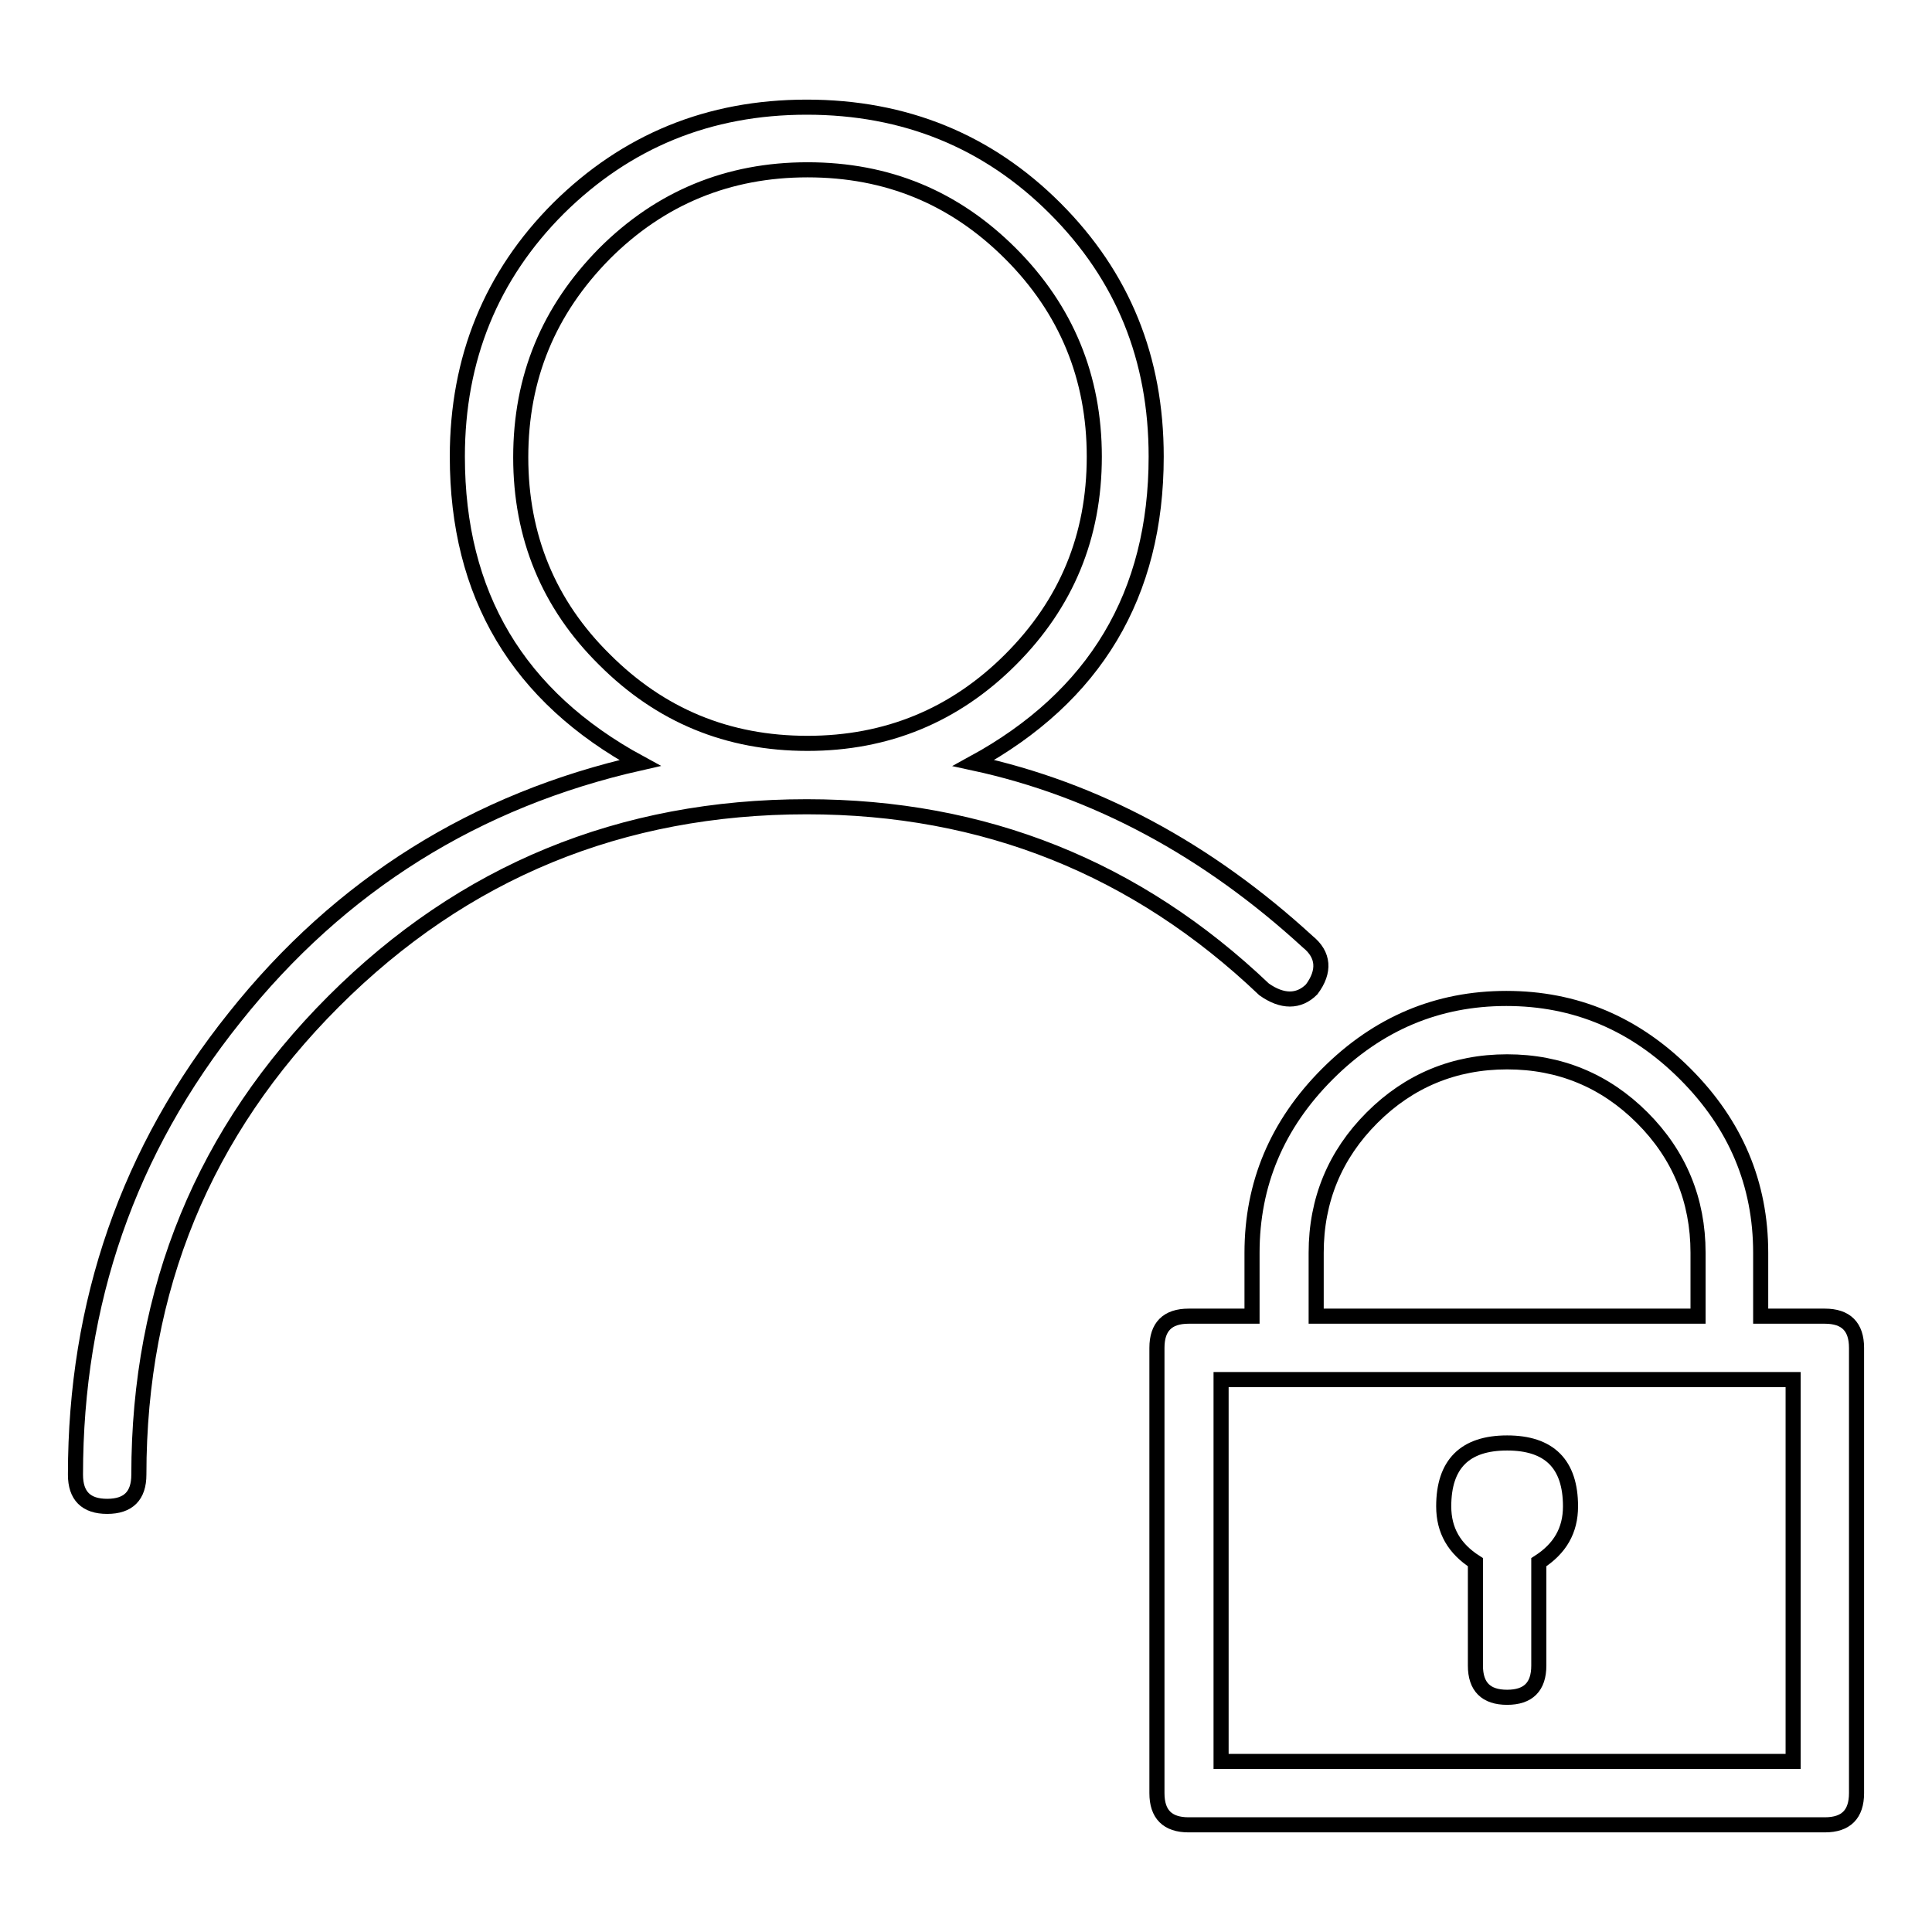<?xml version="1.0" encoding="utf-8"?>
<!-- Svg Vector Icons : http://www.onlinewebfonts.com/icon -->
<!DOCTYPE svg PUBLIC "-//W3C//DTD SVG 1.1//EN" "http://www.w3.org/Graphics/SVG/1.1/DTD/svg11.dtd">
<svg version="1.1" xmlns="http://www.w3.org/2000/svg" xmlns:xlink="http://www.w3.org/1999/xlink" x="0px" y="0px" viewBox="0 0 256 256" enable-background="new 0 0 256 256" xml:space="preserve">
<g> <path stroke-width="2" fill-opacity="0" stroke="#000000"  d="M173.3,124.8c2.1,1.7,2.3,3.9,0.5,6.3c-1.7,1.7-3.9,1.7-6.3,0c-16.9-16.1-37.1-24.2-60.6-24.2 c-24.6,0-45.5,8.6-62.7,25.8c-17.2,17.2-25.8,38.1-25.8,62.7c0,2.8-1.4,4.2-4.2,4.2c-2.8,0-4.2-1.4-4.2-4.2c0-22.8,7-43,21.1-60.6 c14-17.6,32-28.8,53.7-33.7c-16.2-8.8-24.2-22.3-24.2-40.6c0-13,4.5-24,13.4-32.9c9-8.9,19.9-13.4,32.9-13.4s24,4.5,32.9,13.4 c9,9,13.4,19.9,13.4,32.9c0,18.3-8.1,31.8-24.2,40.6C145.2,104.6,160,112.6,173.3,124.8z M80.1,87.4c7.4,7.4,16.3,11.1,26.9,11.1 c10.5,0,19.5-3.7,26.9-11.1c7.4-7.4,11.1-16.3,11.1-26.9c0-10.5-3.7-19.5-11.1-26.9c-7.4-7.4-16.3-11.1-26.9-11.1 c-10.5,0-19.5,3.7-26.9,11.1C72.7,41.1,69,50,69,60.6C69,71.1,72.7,80.1,80.1,87.4z M241.8,174.4c2.8,0,4.2,1.4,4.2,4.2v59 c0,2.8-1.4,4.2-4.2,4.2h-84.3c-2.8,0-4.2-1.4-4.2-4.2v-59c0-2.8,1.4-4.2,4.2-4.2h8.4v-8.4c0-9.1,3.3-17,10-23.7 c6.7-6.7,14.6-10,23.7-10c9.1,0,17,3.3,23.7,10c6.7,6.7,10,14.6,10,23.7v8.4L241.8,174.4L241.8,174.4z M237.6,182.8h-75.8v50.6 h75.8V182.8z M174.4,174.4h50.6v-8.4c0-7-2.5-13-7.4-17.9c-4.9-4.9-10.9-7.4-17.9-7.4c-7,0-13,2.5-17.9,7.4 c-4.9,4.9-7.4,10.9-7.4,17.9V174.4z M208.1,199.6c0,3.2-1.4,5.6-4.2,7.4v13.7c0,2.8-1.4,4.2-4.2,4.2s-4.2-1.4-4.2-4.2V207 c-2.8-1.8-4.2-4.2-4.2-7.4c0-5.6,2.8-8.4,8.4-8.4S208.1,194,208.1,199.6z"/></g>
</svg>